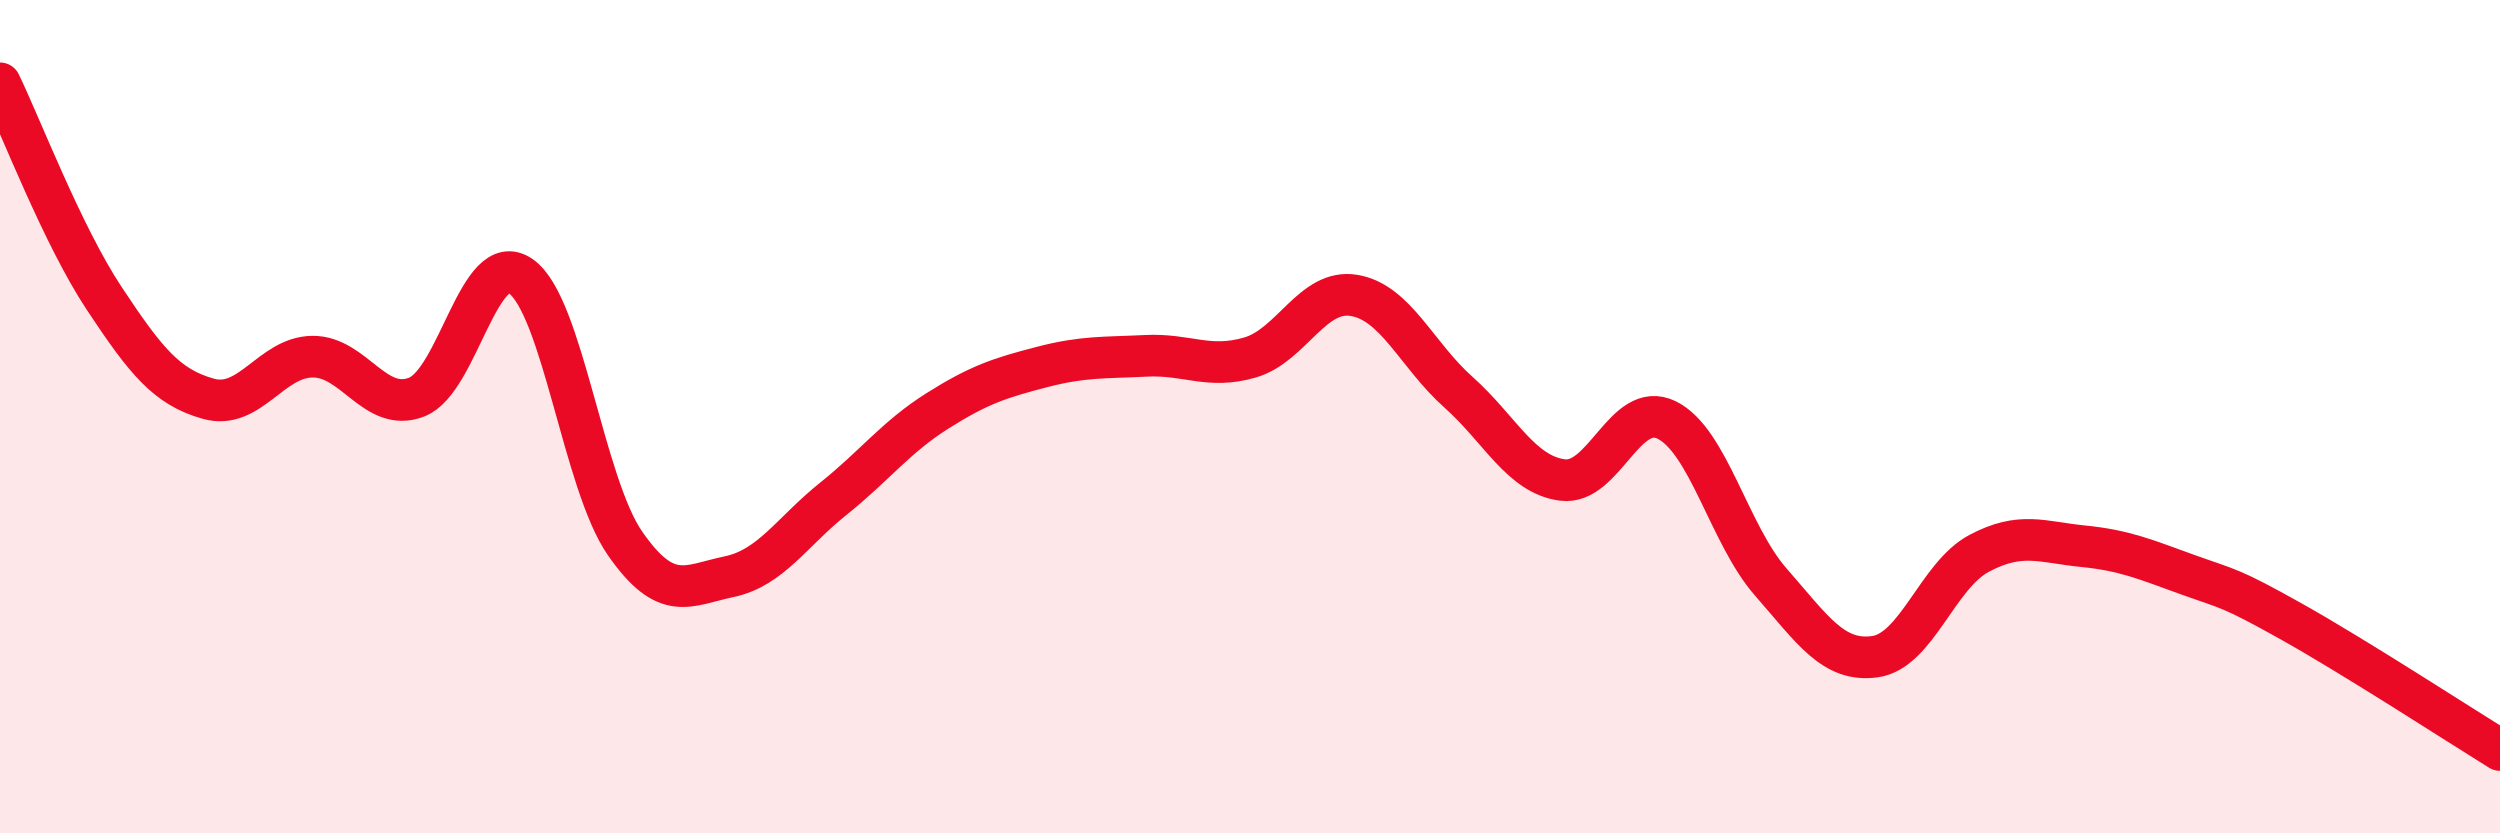
    <svg width="60" height="20" viewBox="0 0 60 20" xmlns="http://www.w3.org/2000/svg">
      <path
        d="M 0,2 C 0.5,3.03 1.5,5.65 2.5,7.16 C 3.5,8.67 4,9.29 5,9.57 C 6,9.85 6.5,8.57 7.5,8.56 C 8.5,8.55 9,9.92 10,9.53 C 11,9.14 11.5,5.93 12.5,6.63 C 13.5,7.33 14,11.6 15,13.04 C 16,14.48 16.5,14.05 17.5,13.84 C 18.5,13.63 19,12.77 20,11.97 C 21,11.17 21.5,10.49 22.5,9.86 C 23.5,9.23 24,9.07 25,8.81 C 26,8.55 26.5,8.59 27.5,8.54 C 28.5,8.49 29,8.87 30,8.58 C 31,8.29 31.5,6.92 32.5,7.09 C 33.5,7.26 34,8.52 35,9.41 C 36,10.3 36.5,11.39 37.5,11.52 C 38.5,11.65 39,9.59 40,10.08 C 41,10.57 41.5,12.83 42.5,13.97 C 43.5,15.11 44,15.9 45,15.76 C 46,15.62 46.5,13.81 47.5,13.28 C 48.5,12.75 49,13.01 50,13.11 C 51,13.21 51.5,13.43 52.5,13.79 C 53.5,14.15 53.5,14.08 55,14.92 C 56.5,15.76 59,17.38 60,18L60 20L0 20Z"
        fill="#EB0A25"
        opacity="0.1"
        stroke-linecap="round"
        stroke-linejoin="round"
      />
      <path
        d="M 0,2 C 0.5,3.03 1.5,5.65 2.5,7.16 C 3.5,8.67 4,9.29 5,9.57 C 6,9.85 6.5,8.57 7.5,8.56 C 8.5,8.55 9,9.92 10,9.53 C 11,9.14 11.5,5.93 12.5,6.63 C 13.5,7.33 14,11.6 15,13.04 C 16,14.48 16.5,14.05 17.5,13.84 C 18.5,13.63 19,12.77 20,11.97 C 21,11.17 21.5,10.49 22.5,9.86 C 23.5,9.23 24,9.07 25,8.81 C 26,8.55 26.5,8.59 27.5,8.54 C 28.5,8.49 29,8.87 30,8.58 C 31,8.29 31.5,6.92 32.5,7.09 C 33.5,7.26 34,8.52 35,9.41 C 36,10.3 36.5,11.39 37.5,11.52 C 38.5,11.65 39,9.59 40,10.08 C 41,10.57 41.5,12.83 42.5,13.97 C 43.5,15.11 44,15.9 45,15.76 C 46,15.62 46.5,13.81 47.5,13.28 C 48.5,12.75 49,13.01 50,13.11 C 51,13.21 51.5,13.43 52.5,13.79 C 53.5,14.15 53.5,14.08 55,14.92 C 56.5,15.76 59,17.38 60,18"
        stroke="#EB0A25"
        stroke-width="1"
        fill="none"
        stroke-linecap="round"
        stroke-linejoin="round"
      />
    </svg>
  